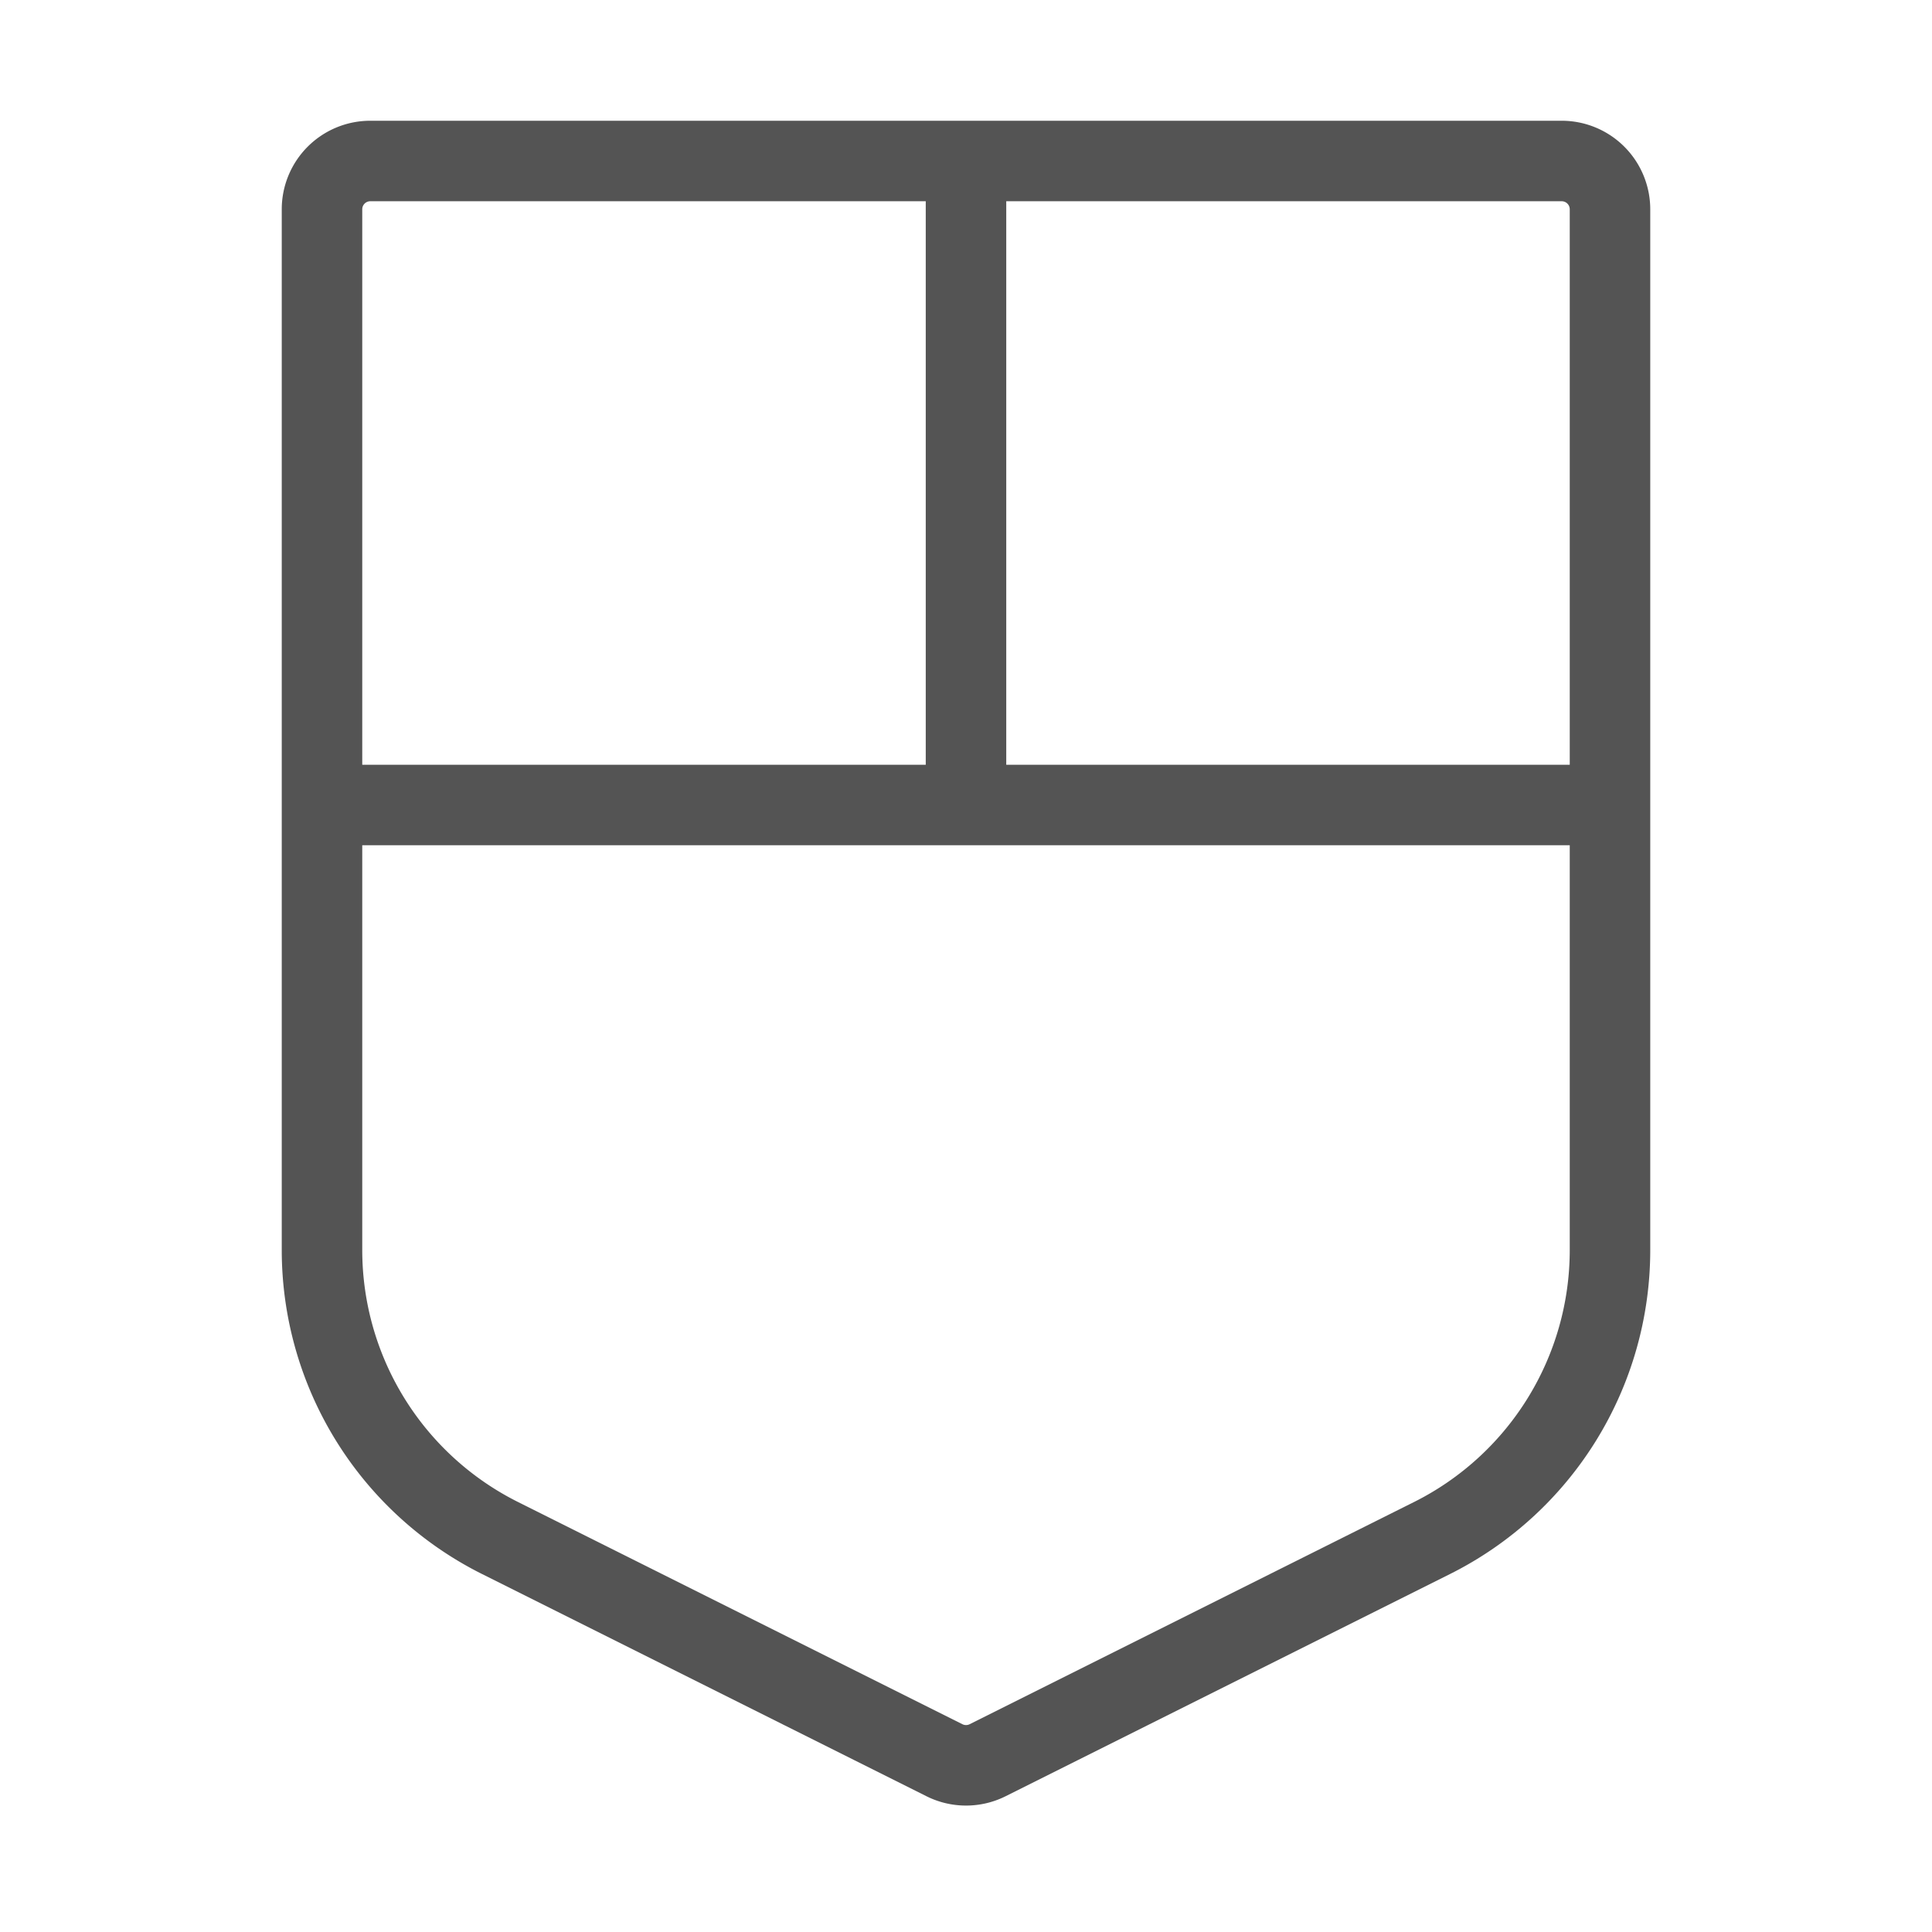 <svg xmlns:xlink="http://www.w3.org/1999/xlink" xmlns="http://www.w3.org/2000/svg" aria-hidden="true" focusable="false" role="presentation" class="icon icon-shield" viewBox="0 0 24 24" width="40"  height="40" ><path d="m11.732 21.866-5.52-2.76A4 4 0 0 1 4 15.528V2.6a.6.6 0 0 1 .6-.6h14.8a.6.6 0 0 1 .6.6v12.928a4 4 0 0 1-2.211 3.578l-5.52 2.76a.6.6 0 0 1-.537 0zM12 10V2m-8 8h16" stroke="#545454" stroke-linecap="round" stroke-linejoin="round" fill="none"></path></svg>